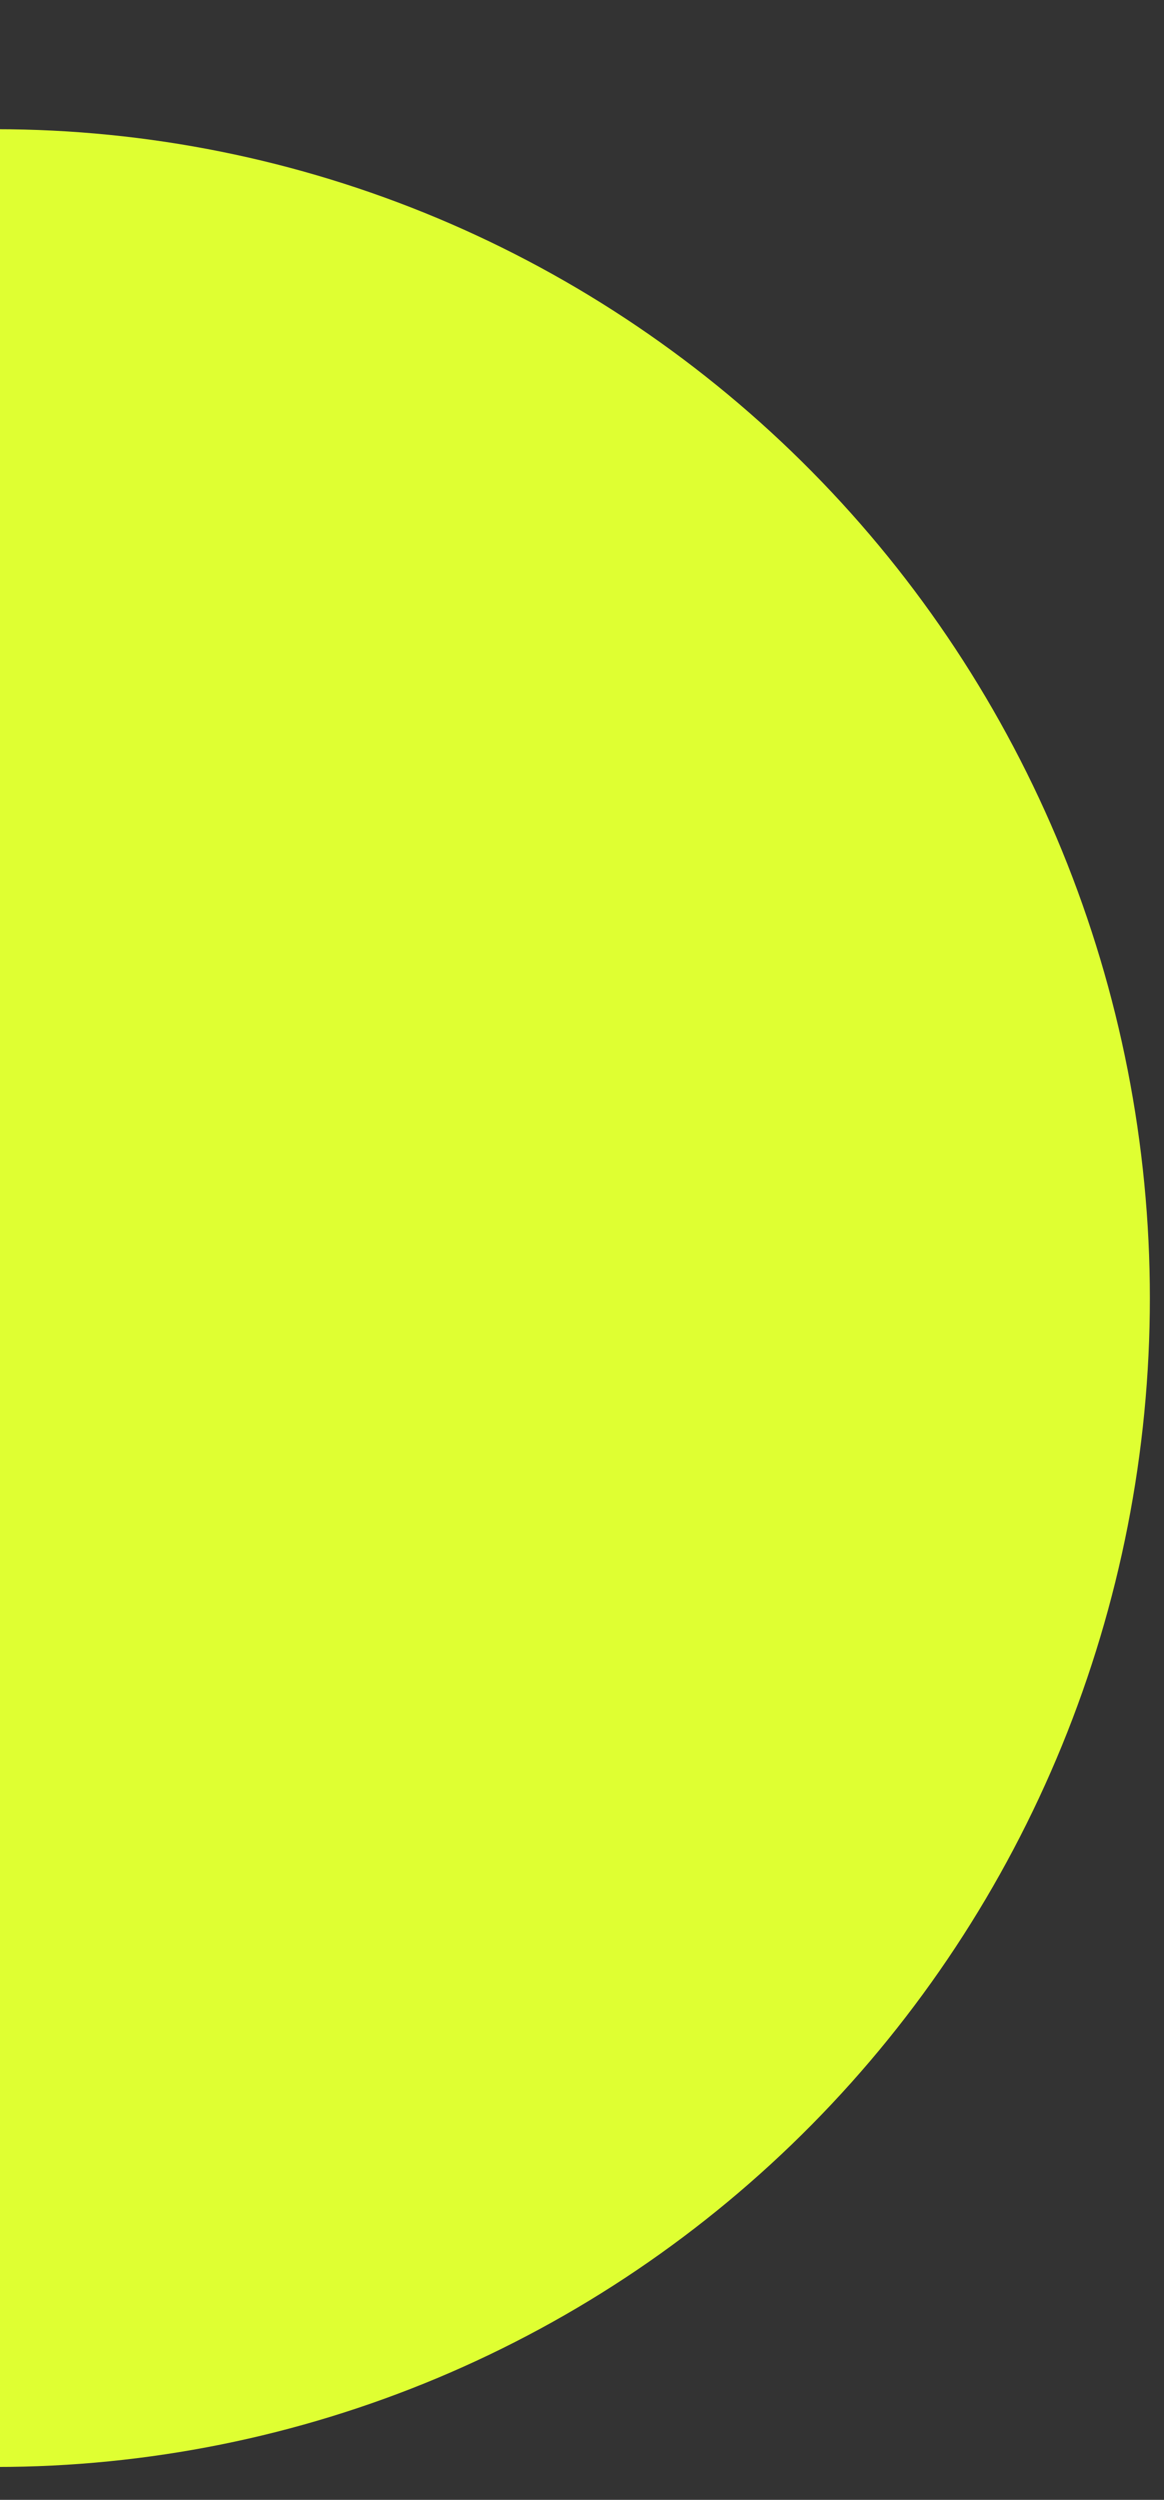 <?xml version="1.0" encoding="UTF-8"?> <svg xmlns="http://www.w3.org/2000/svg" width="34" height="73" viewBox="0 0 34 73" fill="none"><rect x="0" y="0" width="34" height="73" fill="#333333" stroke="none"/><path d="M-0.12 3.773C4.306 3.773 8.69 4.656 12.779 6.371C16.869 8.087 20.584 10.601 23.714 13.771C26.844 16.94 29.327 20.703 31.021 24.844C32.715 28.986 33.587 33.424 33.587 37.907C33.587 42.389 32.715 46.828 31.021 50.969C29.327 55.11 26.844 58.873 23.714 62.042C20.584 65.212 16.869 67.726 12.779 69.442C8.69 71.157 4.306 72.04 -0.12 72.04L-0.12 37.907L-0.12 3.773Z" fill="#DFFF32"></path></svg> 